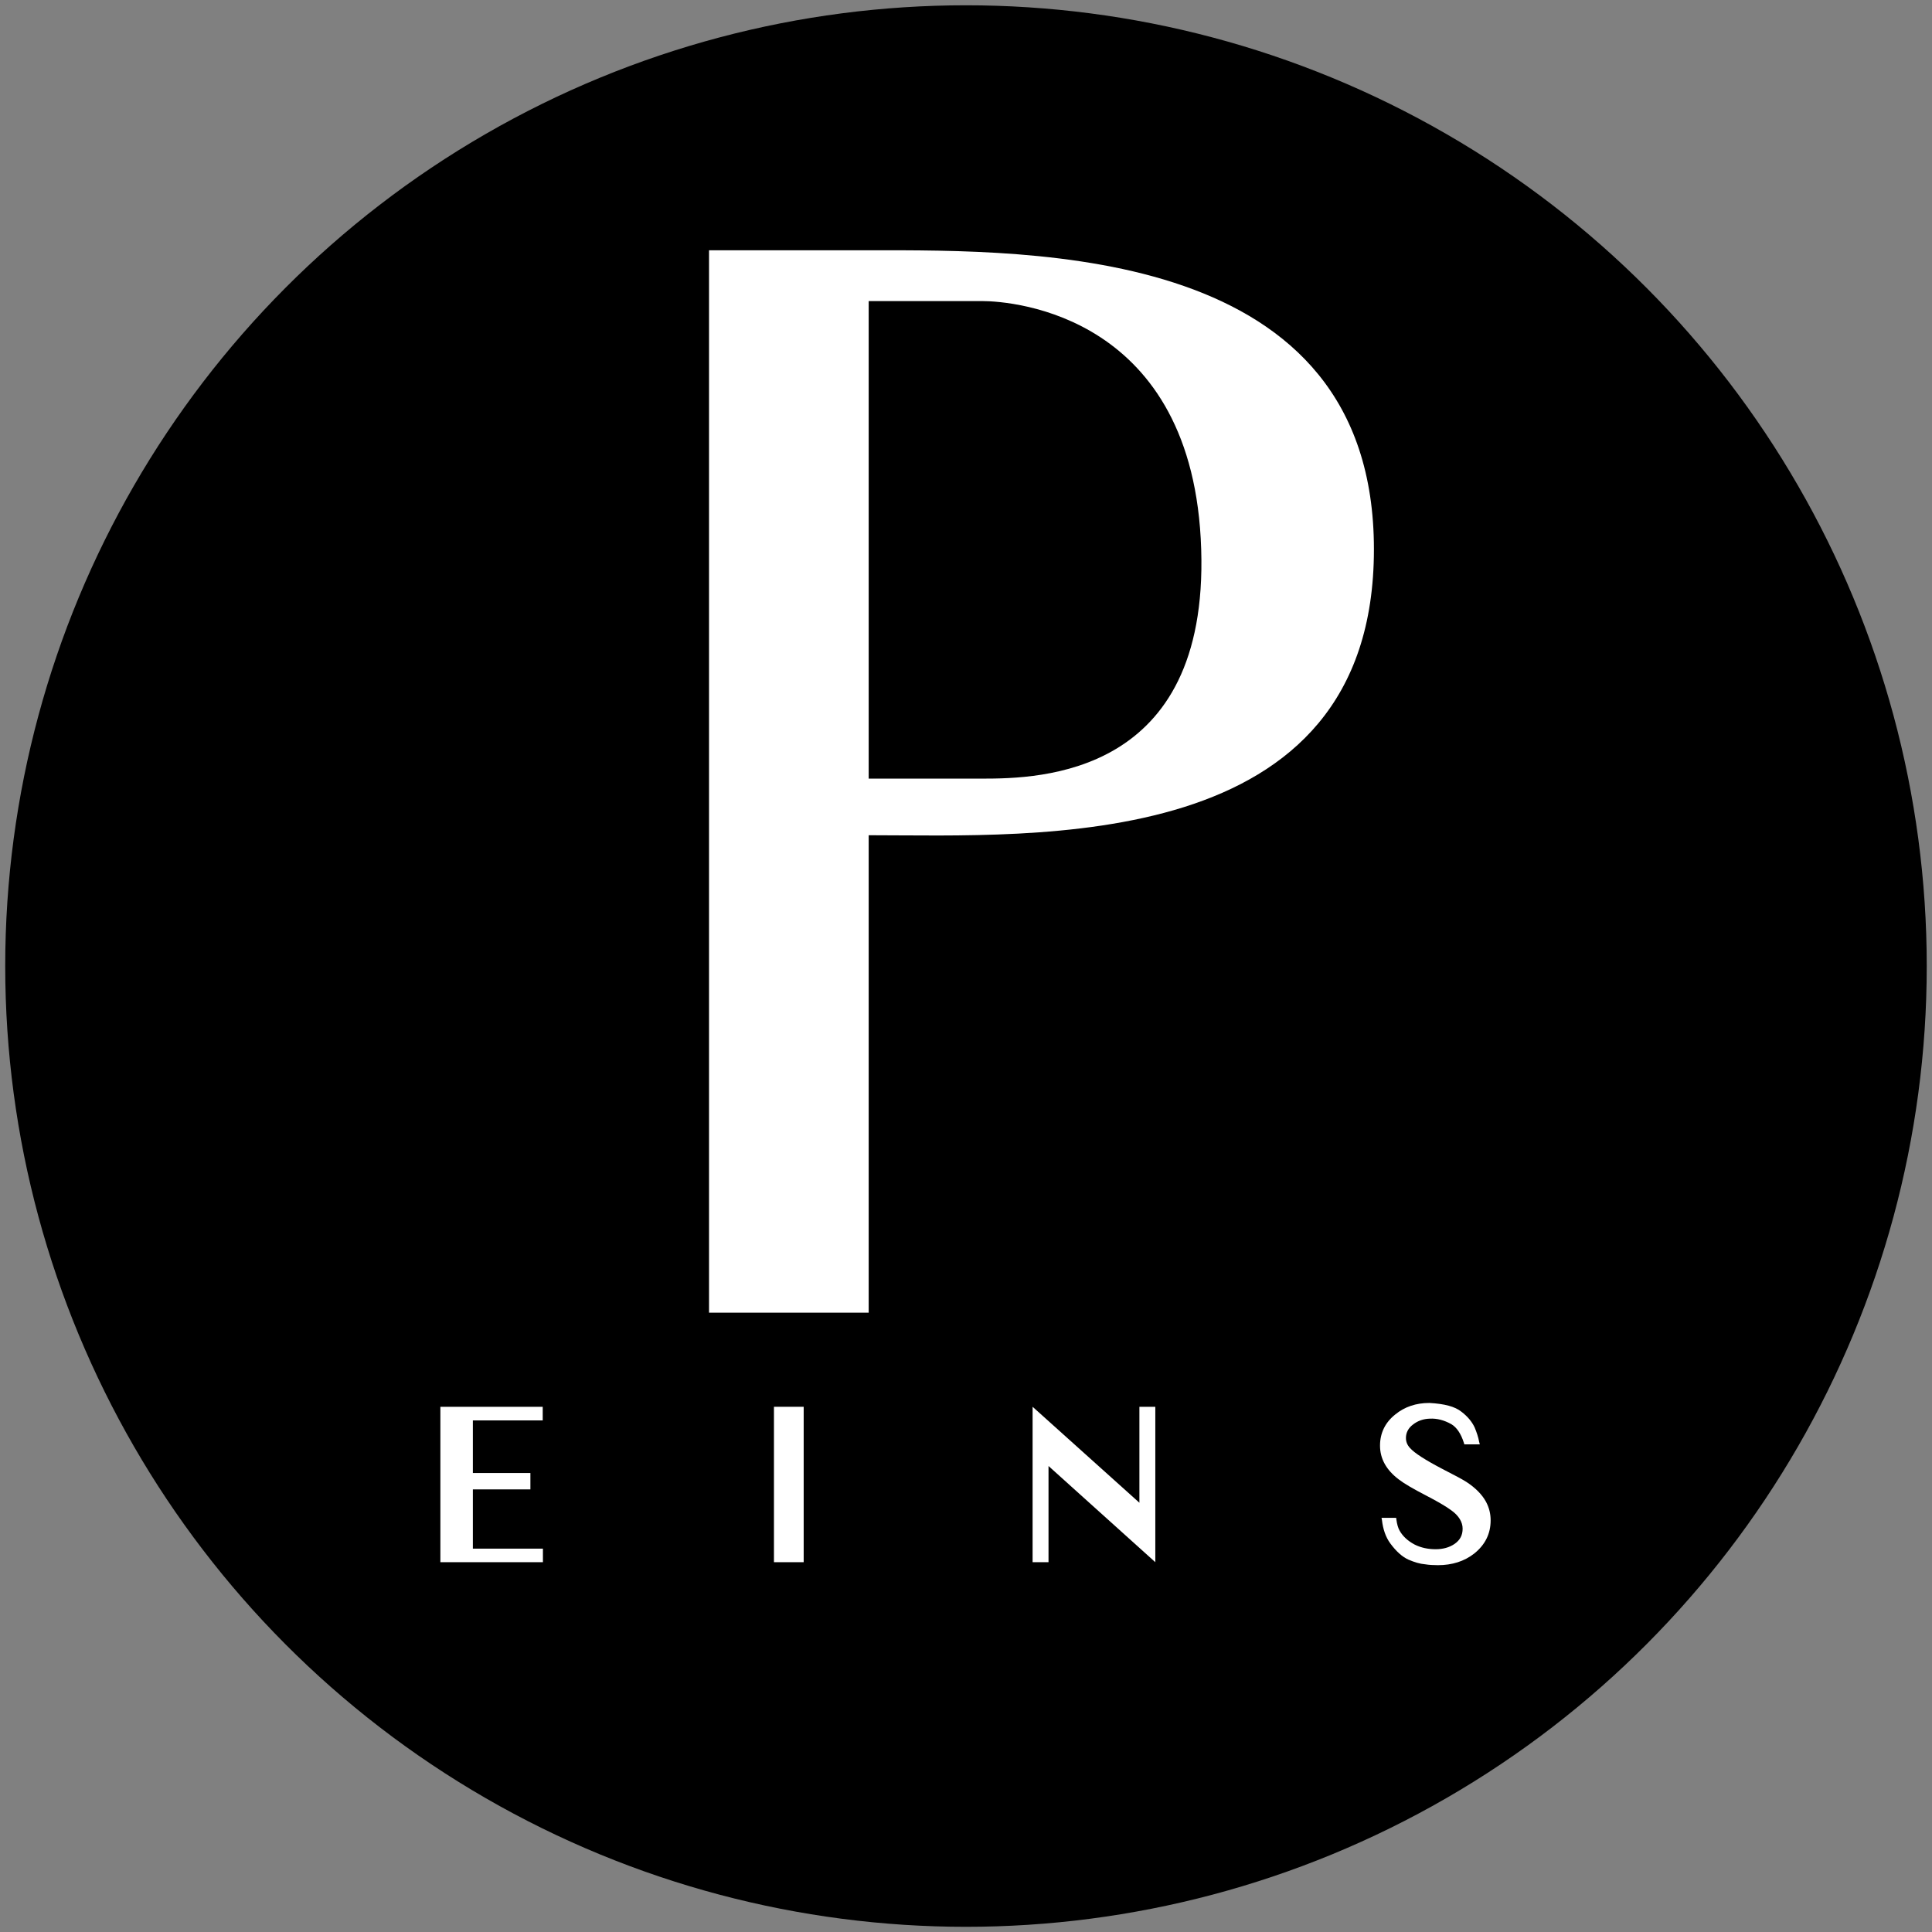 <?xml version="1.0" encoding="utf-8"?>
<!-- Generator: Adobe Illustrator 16.0.0, SVG Export Plug-In . SVG Version: 6.00 Build 0)  -->
<!DOCTYPE svg PUBLIC "-//W3C//DTD SVG 1.1//EN" "http://www.w3.org/Graphics/SVG/1.1/DTD/svg11.dtd">
<svg version="1.1" xmlns="http://www.w3.org/2000/svg" xmlns:xlink="http://www.w3.org/1999/xlink" x="0px" y="0px" width="114px"
	 height="114.004px" viewBox="2.528 2.525 114 114.004" enable-background="new 2.528 2.525 114 114.004" xml:space="preserve">
<rect x="2.528" y="2.525" width="114" height="114.004" fill="#808080" stroke="none"/>
<g id="Kreis">
	<circle cx="59.527" cy="59.528" r="56.691"/>
</g>
<g id="Zahl">
	<g>
		<path fill="#FFFFFF" d="M34.564,93.903v0.802h-6.051v-9.17h6.039v0.802H30.43v3.106h3.395v0.965H30.43v3.495H34.564z"/>
		<path fill="#FFFFFF" d="M49.95,94.704h-1.754v-9.17h1.754V94.704z"/>
		<path fill="#FFFFFF" d="M70.699,85.534v9.17l-6.302-5.675v5.675h-0.939v-9.17l6.302,5.662v-5.662H70.699z"/>
		<path fill="#FFFFFF" d="M90.485,92.237c0,0.789-0.326,1.44-0.965,1.954c-0.589,0.464-1.315,0.689-2.143,0.689
			c-0.263,0-0.526-0.013-0.751-0.051c-0.313-0.024-0.64-0.125-0.99-0.275c-0.363-0.163-0.727-0.488-1.077-0.965
			c-0.264-0.363-0.426-0.826-0.488-1.378l-0.025-0.125h0.864l0.013,0.101c0.037,0.275,0.101,0.501,0.188,0.651
			c0.188,0.338,0.489,0.613,0.89,0.826c0.376,0.188,0.789,0.275,1.24,0.275c0.426,0,0.802-0.1,1.115-0.313
			c0.325-0.226,0.476-0.514,0.476-0.902s-0.226-0.764-0.664-1.077c-0.301-0.226-0.813-0.526-1.516-0.89
			c-0.727-0.376-1.265-0.688-1.591-0.939c-0.727-0.551-1.103-1.215-1.103-1.992c0-0.739,0.301-1.365,0.902-1.841
			c0.551-0.451,1.228-0.677,2.004-0.677h0.013c0.89,0.05,1.503,0.213,1.879,0.514c0.363,0.275,0.627,0.589,0.789,0.939
			c0.113,0.275,0.214,0.563,0.264,0.852l0.037,0.138h-0.914l-0.025-0.087c-0.175-0.552-0.426-0.915-0.739-1.103
			c-0.426-0.238-0.852-0.351-1.277-0.326h-0.013c-0.363,0.013-0.688,0.125-0.965,0.339c-0.288,0.213-0.426,0.488-0.426,0.802
			c0,0.213,0.075,0.413,0.238,0.588c0.263,0.301,0.914,0.715,1.917,1.24c0.738,0.376,1.202,0.627,1.415,0.765
			c0.539,0.351,0.927,0.752,1.152,1.165C90.397,91.485,90.485,91.848,90.485,92.237z"/>
	</g>
</g>
<g id="A">
	<g>
		<path fill="#FFFFFF" d="M83.598,34.936c0,18.072-19.956,16.873-29.812,16.873v28.173h-9.421v-62.69h9.421
			C63.642,17.293,83.598,17.036,83.598,34.936z M73.406,34.936c-0.428-13.79-11.05-14.646-12.935-14.646h-6.685v28.179h6.685
			C63.899,48.469,73.835,48.298,73.406,34.936z"/>
	</g>
</g>
<g id="outline" display="none">
	<path display="inline" fill="#FFFFFF" d="M59.528,116.219c-31.259,0-56.691-25.432-56.691-56.692
		c0-31.26,25.432-56.691,56.691-56.691c31.26,0,56.691,25.431,56.691,56.691C116.219,90.787,90.787,116.219,59.528,116.219z
		 M59.528,4.091C28.96,4.091,4.091,28.96,4.091,59.527c0,30.568,24.869,55.438,55.437,55.438s55.436-24.87,55.436-55.438
		C114.963,28.96,90.095,4.091,59.528,4.091z"/>
</g>
</svg>
